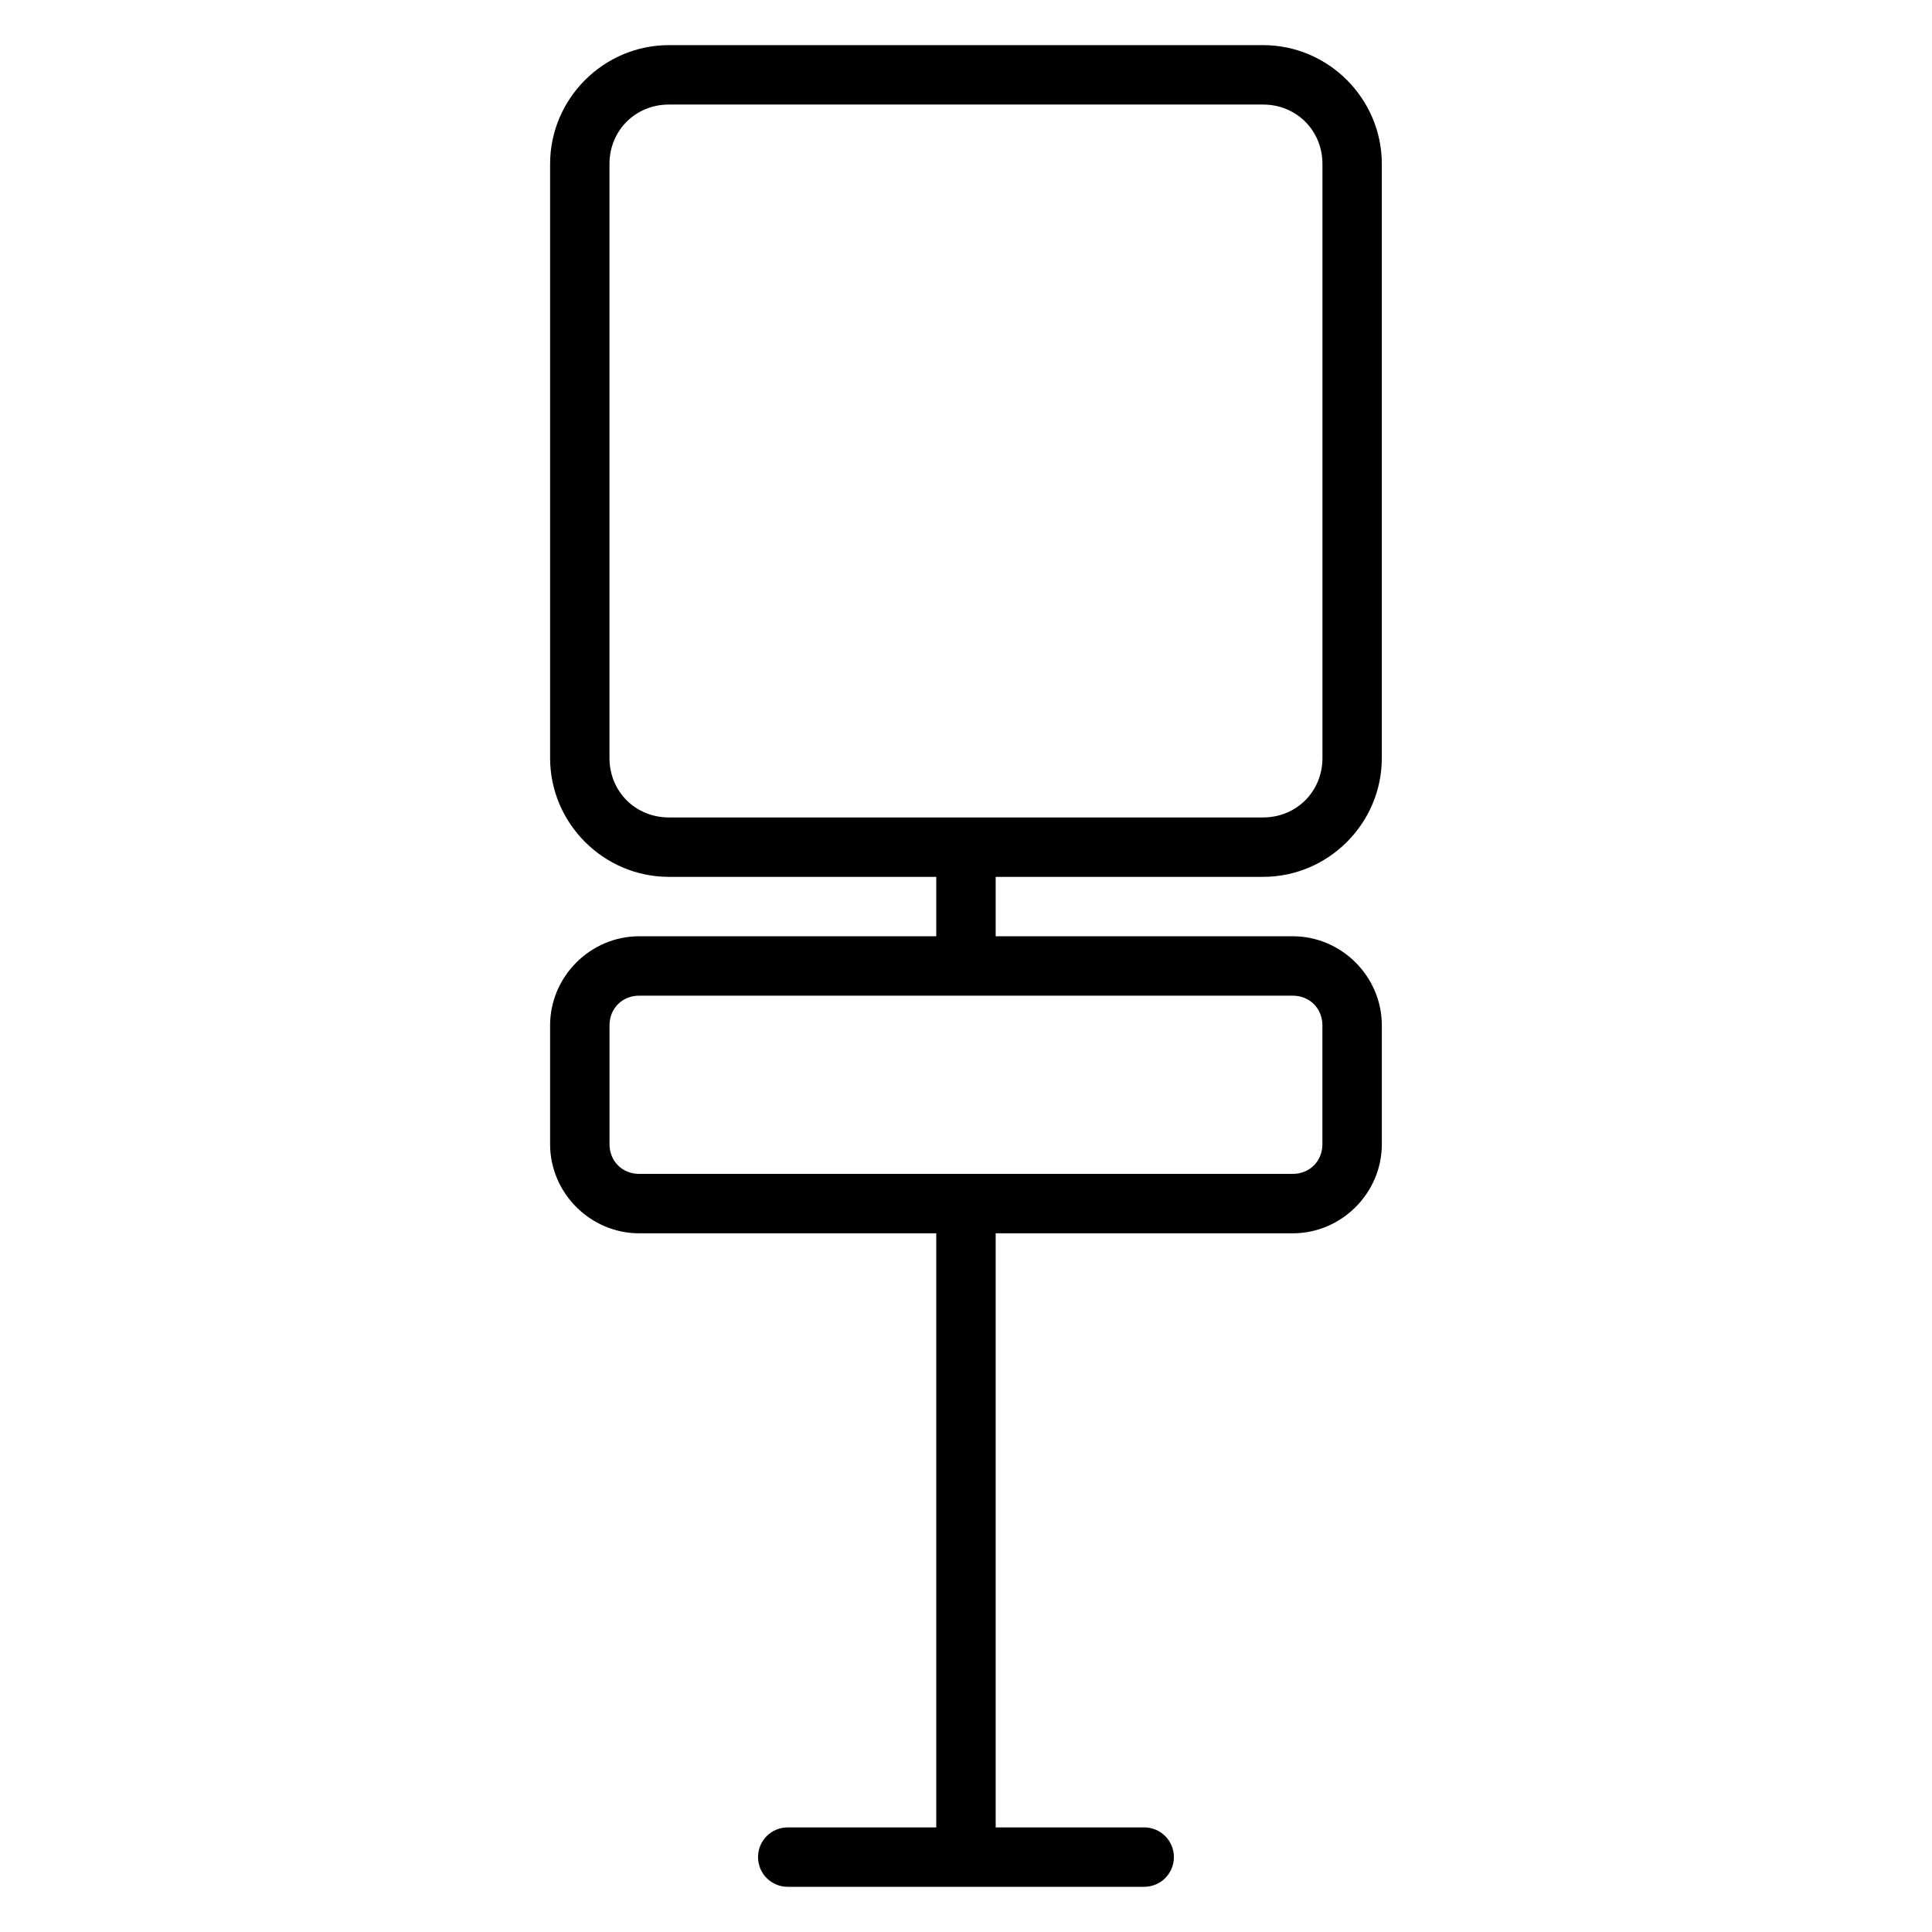 <?xml version="1.0" encoding="UTF-8"?>
<!-- Uploaded to: SVG Repo, www.svgrepo.com, Generator: SVG Repo Mixer Tools -->
<svg fill="#000000" width="800px" height="800px" version="1.1" viewBox="144 144 512 512" xmlns="http://www.w3.org/2000/svg">
 <path d="m321.27 155.96c-17.309 0-31.488 14.18-31.488 31.488v157.44c0 17.309 14.18 31.488 31.488 31.488h70.848v15.742h-78.719c-12.945 0-23.617 10.668-23.617 23.617v31.488c0 12.945 10.668 23.617 23.617 23.617h78.719v157.44h-39.359c-4.359 0-7.871 3.512-7.871 7.871s3.512 7.871 7.871 7.871h94.465c4.359 0 7.871-3.512 7.871-7.871s-3.512-7.871-7.871-7.871h-39.359v-157.44h78.719c12.945 0 23.617-10.668 23.617-23.617v-31.488c0-12.945-10.668-23.617-23.617-23.617h-78.719v-15.742h70.859c17.309 0 31.473-14.18 31.473-31.488v-157.44c0-17.309-14.164-31.488-31.473-31.488zm0 15.742 157.45 0.004c8.859 0 15.742 6.887 15.742 15.742v157.44c0 8.859-6.887 15.742-15.742 15.742h-157.46c-8.859 0-15.742-6.887-15.742-15.742v-157.44c0-8.859 6.887-15.742 15.742-15.742zm-7.871 236.16h173.18c4.496 0 7.871 3.375 7.871 7.871v31.488c0 4.496-3.375 7.871-7.871 7.871h-173.18c-4.496 0-7.871-3.375-7.871-7.871v-31.488c0-4.496 3.375-7.871 7.871-7.871z" fill-rule="evenodd"/>
</svg>